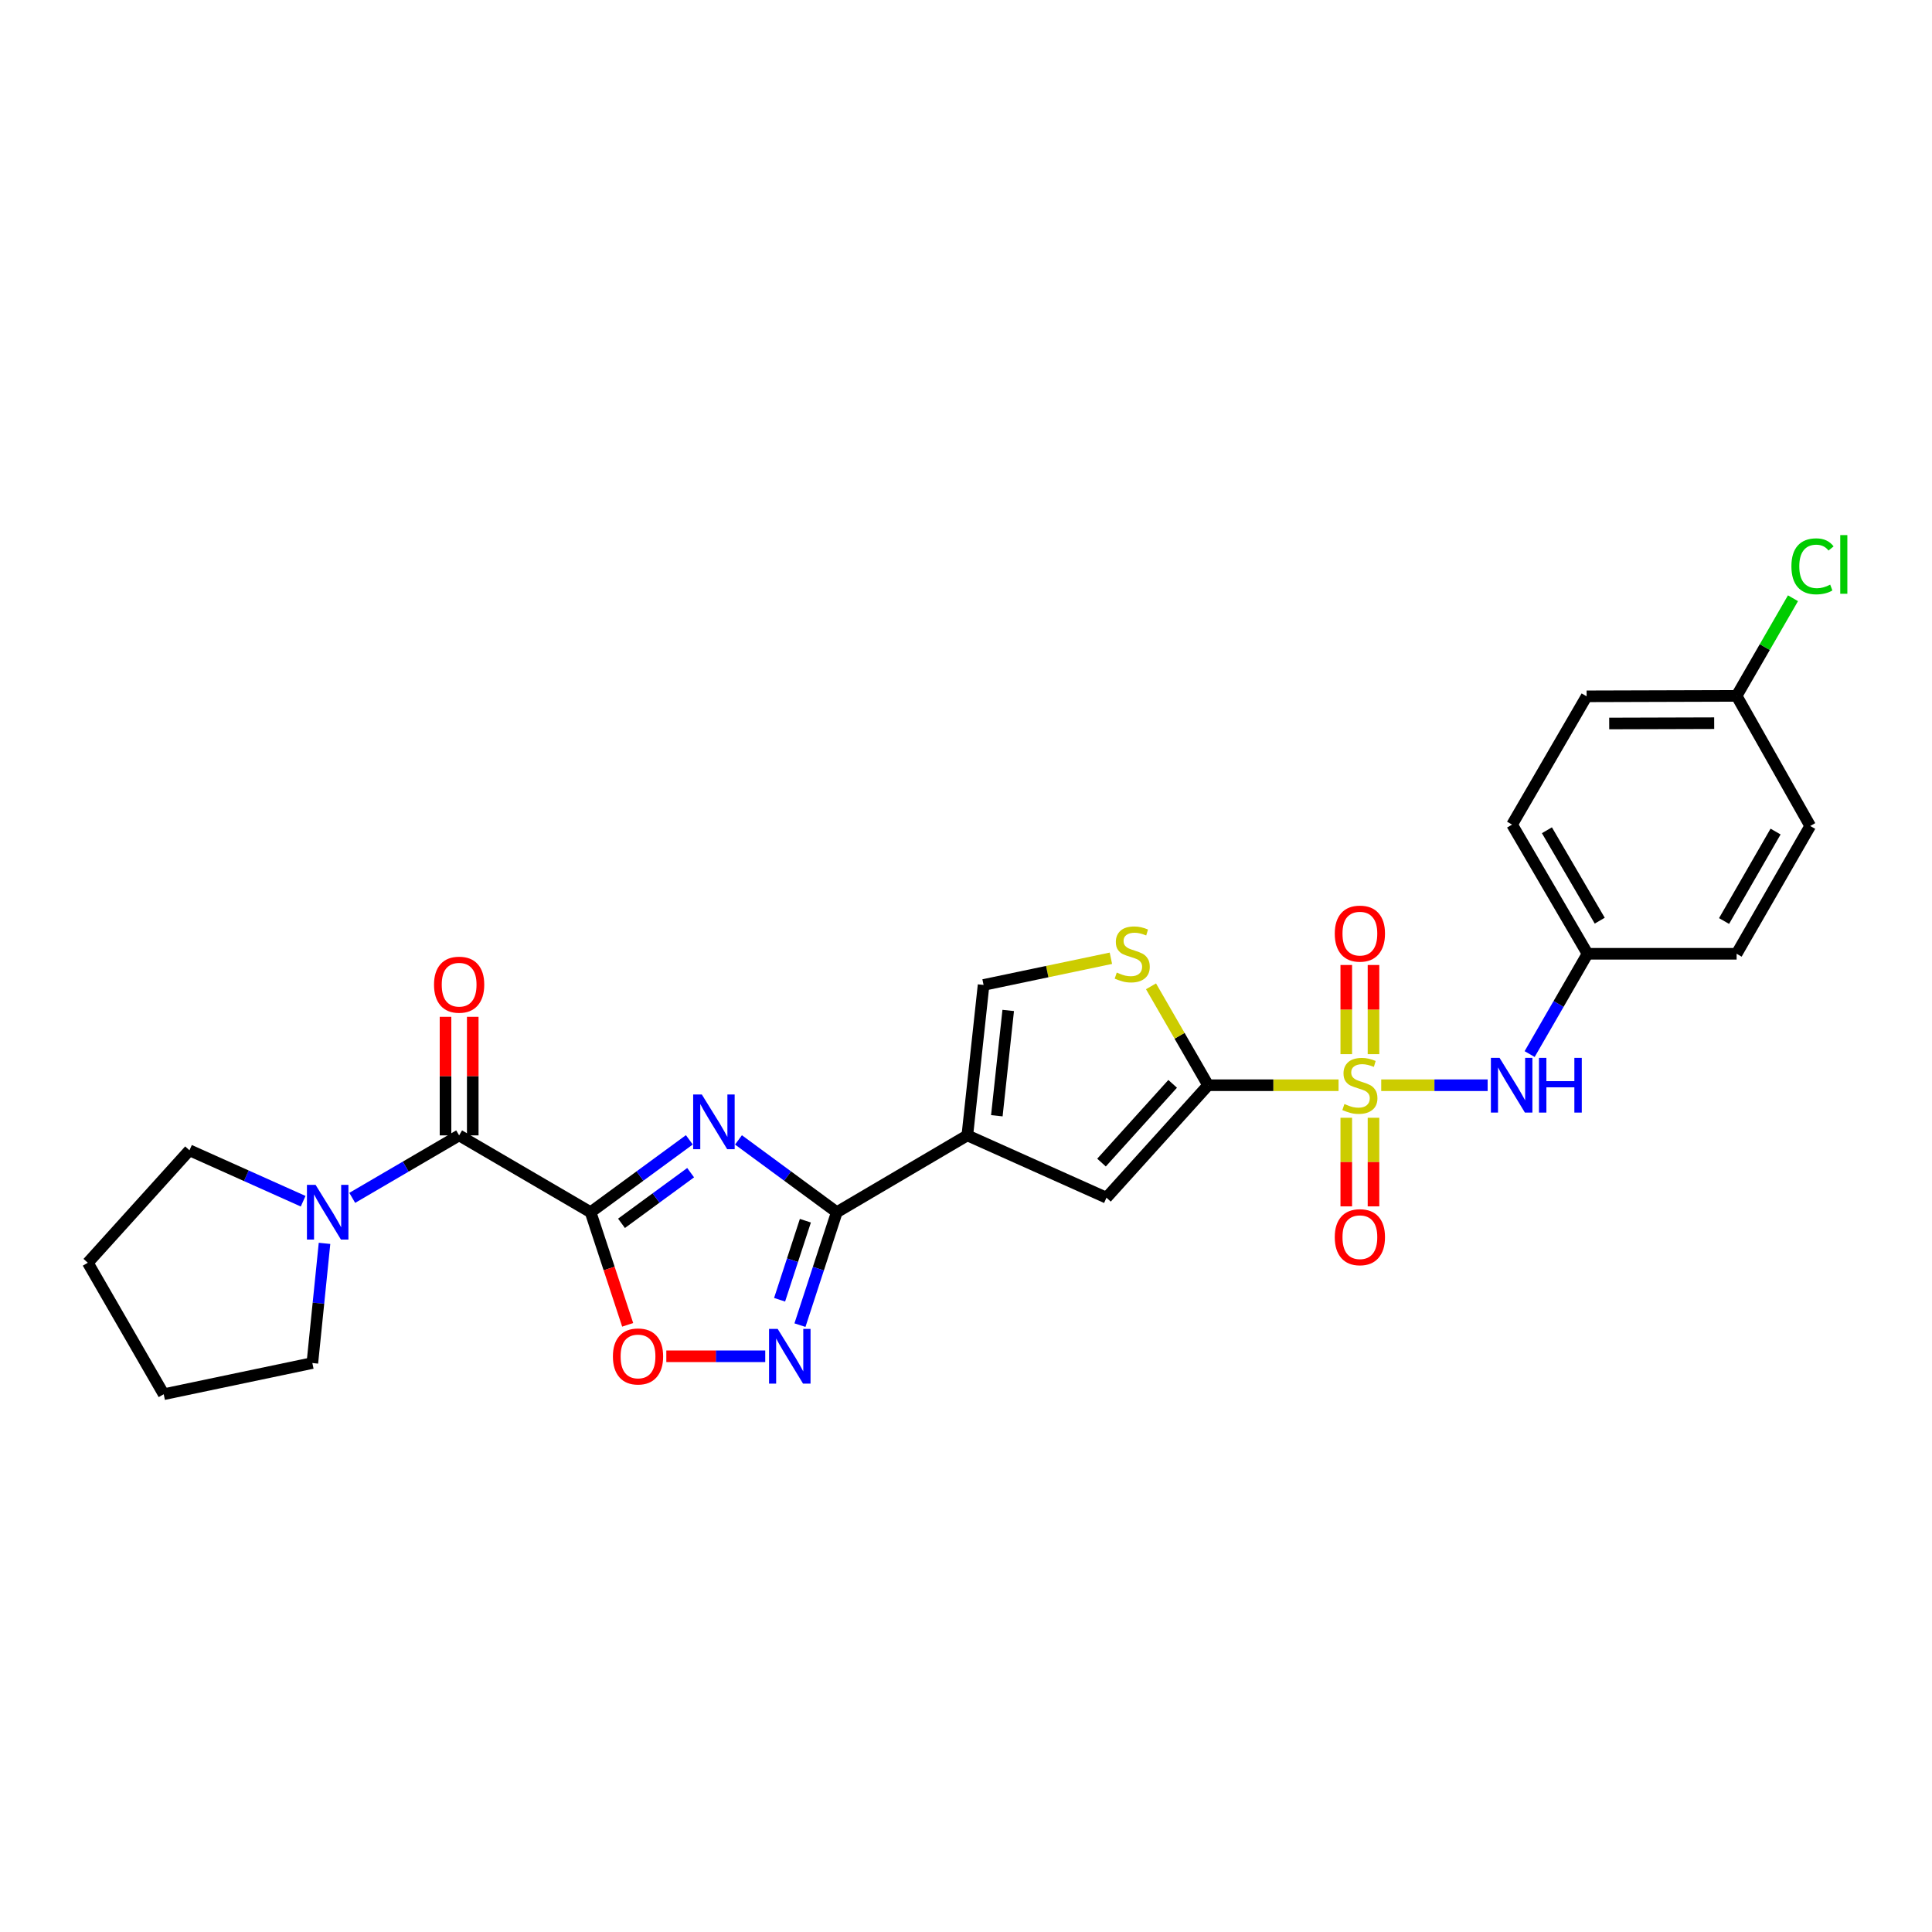 <?xml version='1.0' encoding='iso-8859-1'?>
<svg version='1.1' baseProfile='full'
              xmlns='http://www.w3.org/2000/svg'
                      xmlns:rdkit='http://www.rdkit.org/xml'
                      xmlns:xlink='http://www.w3.org/1999/xlink'
                  xml:space='preserve'
width='1000px' height='1000px' viewBox='0 0 1000 1000'>
<!-- END OF HEADER -->
<rect style='opacity:1.0;fill:#FFFFFF;stroke:none' width='1000' height='1000' x='0' y='0'> </rect>
<path class='bond-2' d='M 692.83,561.713 L 659.071,561.713' style='fill:none;fill-rule:evenodd;stroke:#CCCC00;stroke-width:6px;stroke-linecap:butt;stroke-linejoin:miter;stroke-opacity:1' />
<path class='bond-2' d='M 659.071,561.713 L 625.312,561.713' style='fill:none;fill-rule:evenodd;stroke:#000000;stroke-width:6px;stroke-linecap:butt;stroke-linejoin:miter;stroke-opacity:1' />
<path class='bond-11' d='M 714.918,561.713 L 742.459,561.713' style='fill:none;fill-rule:evenodd;stroke:#CCCC00;stroke-width:6px;stroke-linecap:butt;stroke-linejoin:miter;stroke-opacity:1' />
<path class='bond-11' d='M 742.459,561.713 L 770.001,561.713' style='fill:none;fill-rule:evenodd;stroke:#0000FF;stroke-width:6px;stroke-linecap:butt;stroke-linejoin:miter;stroke-opacity:1' />
<path class='bond-13' d='M 710.921,545.629 L 710.921,522.555' style='fill:none;fill-rule:evenodd;stroke:#CCCC00;stroke-width:6px;stroke-linecap:butt;stroke-linejoin:miter;stroke-opacity:1' />
<path class='bond-13' d='M 710.921,522.555 L 710.921,499.48' style='fill:none;fill-rule:evenodd;stroke:#FF0000;stroke-width:6px;stroke-linecap:butt;stroke-linejoin:miter;stroke-opacity:1' />
<path class='bond-13' d='M 696.828,545.629 L 696.828,522.555' style='fill:none;fill-rule:evenodd;stroke:#CCCC00;stroke-width:6px;stroke-linecap:butt;stroke-linejoin:miter;stroke-opacity:1' />
<path class='bond-13' d='M 696.828,522.555 L 696.828,499.48' style='fill:none;fill-rule:evenodd;stroke:#FF0000;stroke-width:6px;stroke-linecap:butt;stroke-linejoin:miter;stroke-opacity:1' />
<path class='bond-14' d='M 696.828,578.557 L 696.828,601.488' style='fill:none;fill-rule:evenodd;stroke:#CCCC00;stroke-width:6px;stroke-linecap:butt;stroke-linejoin:miter;stroke-opacity:1' />
<path class='bond-14' d='M 696.828,601.488 L 696.828,624.419' style='fill:none;fill-rule:evenodd;stroke:#FF0000;stroke-width:6px;stroke-linecap:butt;stroke-linejoin:miter;stroke-opacity:1' />
<path class='bond-14' d='M 710.921,578.557 L 710.921,601.488' style='fill:none;fill-rule:evenodd;stroke:#CCCC00;stroke-width:6px;stroke-linecap:butt;stroke-linejoin:miter;stroke-opacity:1' />
<path class='bond-14' d='M 710.921,601.488 L 710.921,624.419' style='fill:none;fill-rule:evenodd;stroke:#FF0000;stroke-width:6px;stroke-linecap:butt;stroke-linejoin:miter;stroke-opacity:1' />
<path class='bond-0' d='M 305.694,627.442 L 331.248,608.712' style='fill:none;fill-rule:evenodd;stroke:#000000;stroke-width:6px;stroke-linecap:butt;stroke-linejoin:miter;stroke-opacity:1' />
<path class='bond-0' d='M 331.248,608.712 L 356.802,589.982' style='fill:none;fill-rule:evenodd;stroke:#0000FF;stroke-width:6px;stroke-linecap:butt;stroke-linejoin:miter;stroke-opacity:1' />
<path class='bond-0' d='M 321.691,633.19 L 339.579,620.079' style='fill:none;fill-rule:evenodd;stroke:#000000;stroke-width:6px;stroke-linecap:butt;stroke-linejoin:miter;stroke-opacity:1' />
<path class='bond-0' d='M 339.579,620.079 L 357.467,606.968' style='fill:none;fill-rule:evenodd;stroke:#0000FF;stroke-width:6px;stroke-linecap:butt;stroke-linejoin:miter;stroke-opacity:1' />
<path class='bond-5' d='M 305.694,627.442 L 237.647,587.675' style='fill:none;fill-rule:evenodd;stroke:#000000;stroke-width:6px;stroke-linecap:butt;stroke-linejoin:miter;stroke-opacity:1' />
<path class='bond-29' d='M 305.694,627.442 L 315.287,656.585' style='fill:none;fill-rule:evenodd;stroke:#000000;stroke-width:6px;stroke-linecap:butt;stroke-linejoin:miter;stroke-opacity:1' />
<path class='bond-29' d='M 315.287,656.585 L 324.88,685.728' style='fill:none;fill-rule:evenodd;stroke:#FF0000;stroke-width:6px;stroke-linecap:butt;stroke-linejoin:miter;stroke-opacity:1' />
<path class='bond-1' d='M 382.234,590.012 L 407.677,608.727' style='fill:none;fill-rule:evenodd;stroke:#0000FF;stroke-width:6px;stroke-linecap:butt;stroke-linejoin:miter;stroke-opacity:1' />
<path class='bond-1' d='M 407.677,608.727 L 433.12,627.442' style='fill:none;fill-rule:evenodd;stroke:#000000;stroke-width:6px;stroke-linecap:butt;stroke-linejoin:miter;stroke-opacity:1' />
<path class='bond-7' d='M 625.312,561.713 L 572.706,619.933' style='fill:none;fill-rule:evenodd;stroke:#000000;stroke-width:6px;stroke-linecap:butt;stroke-linejoin:miter;stroke-opacity:1' />
<path class='bond-7' d='M 606.965,560.997 L 570.14,601.752' style='fill:none;fill-rule:evenodd;stroke:#000000;stroke-width:6px;stroke-linecap:butt;stroke-linejoin:miter;stroke-opacity:1' />
<path class='bond-9' d='M 625.312,561.713 L 610.537,536.115' style='fill:none;fill-rule:evenodd;stroke:#000000;stroke-width:6px;stroke-linecap:butt;stroke-linejoin:miter;stroke-opacity:1' />
<path class='bond-9' d='M 610.537,536.115 L 595.762,510.518' style='fill:none;fill-rule:evenodd;stroke:#CCCC00;stroke-width:6px;stroke-linecap:butt;stroke-linejoin:miter;stroke-opacity:1' />
<path class='bond-3' d='M 433.12,627.442 L 500.689,587.675' style='fill:none;fill-rule:evenodd;stroke:#000000;stroke-width:6px;stroke-linecap:butt;stroke-linejoin:miter;stroke-opacity:1' />
<path class='bond-6' d='M 433.12,627.442 L 423.586,656.666' style='fill:none;fill-rule:evenodd;stroke:#000000;stroke-width:6px;stroke-linecap:butt;stroke-linejoin:miter;stroke-opacity:1' />
<path class='bond-6' d='M 423.586,656.666 L 414.053,685.89' style='fill:none;fill-rule:evenodd;stroke:#0000FF;stroke-width:6px;stroke-linecap:butt;stroke-linejoin:miter;stroke-opacity:1' />
<path class='bond-6' d='M 416.862,631.838 L 410.188,652.295' style='fill:none;fill-rule:evenodd;stroke:#000000;stroke-width:6px;stroke-linecap:butt;stroke-linejoin:miter;stroke-opacity:1' />
<path class='bond-6' d='M 410.188,652.295 L 403.514,672.752' style='fill:none;fill-rule:evenodd;stroke:#0000FF;stroke-width:6px;stroke-linecap:butt;stroke-linejoin:miter;stroke-opacity:1' />
<path class='bond-4' d='M 500.689,587.675 L 572.706,619.933' style='fill:none;fill-rule:evenodd;stroke:#000000;stroke-width:6px;stroke-linecap:butt;stroke-linejoin:miter;stroke-opacity:1' />
<path class='bond-27' d='M 500.689,587.675 L 509.098,509.81' style='fill:none;fill-rule:evenodd;stroke:#000000;stroke-width:6px;stroke-linecap:butt;stroke-linejoin:miter;stroke-opacity:1' />
<path class='bond-27' d='M 515.962,577.509 L 521.849,523.003' style='fill:none;fill-rule:evenodd;stroke:#000000;stroke-width:6px;stroke-linecap:butt;stroke-linejoin:miter;stroke-opacity:1' />
<path class='bond-12' d='M 237.647,587.675 L 209.983,603.844' style='fill:none;fill-rule:evenodd;stroke:#000000;stroke-width:6px;stroke-linecap:butt;stroke-linejoin:miter;stroke-opacity:1' />
<path class='bond-12' d='M 209.983,603.844 L 182.318,620.013' style='fill:none;fill-rule:evenodd;stroke:#0000FF;stroke-width:6px;stroke-linecap:butt;stroke-linejoin:miter;stroke-opacity:1' />
<path class='bond-15' d='M 244.694,587.675 L 244.694,556.989' style='fill:none;fill-rule:evenodd;stroke:#000000;stroke-width:6px;stroke-linecap:butt;stroke-linejoin:miter;stroke-opacity:1' />
<path class='bond-15' d='M 244.694,556.989 L 244.694,526.303' style='fill:none;fill-rule:evenodd;stroke:#FF0000;stroke-width:6px;stroke-linecap:butt;stroke-linejoin:miter;stroke-opacity:1' />
<path class='bond-15' d='M 230.6,587.675 L 230.6,556.989' style='fill:none;fill-rule:evenodd;stroke:#000000;stroke-width:6px;stroke-linecap:butt;stroke-linejoin:miter;stroke-opacity:1' />
<path class='bond-15' d='M 230.6,556.989 L 230.6,526.303' style='fill:none;fill-rule:evenodd;stroke:#FF0000;stroke-width:6px;stroke-linecap:butt;stroke-linejoin:miter;stroke-opacity:1' />
<path class='bond-8' d='M 396.09,702.011 L 370.488,702.011' style='fill:none;fill-rule:evenodd;stroke:#0000FF;stroke-width:6px;stroke-linecap:butt;stroke-linejoin:miter;stroke-opacity:1' />
<path class='bond-8' d='M 370.488,702.011 L 344.886,702.011' style='fill:none;fill-rule:evenodd;stroke:#FF0000;stroke-width:6px;stroke-linecap:butt;stroke-linejoin:miter;stroke-opacity:1' />
<path class='bond-10' d='M 574.994,495.99 L 542.046,502.9' style='fill:none;fill-rule:evenodd;stroke:#CCCC00;stroke-width:6px;stroke-linecap:butt;stroke-linejoin:miter;stroke-opacity:1' />
<path class='bond-10' d='M 542.046,502.9 L 509.098,509.81' style='fill:none;fill-rule:evenodd;stroke:#000000;stroke-width:6px;stroke-linecap:butt;stroke-linejoin:miter;stroke-opacity:1' />
<path class='bond-16' d='M 791.737,545.589 L 806.723,519.631' style='fill:none;fill-rule:evenodd;stroke:#0000FF;stroke-width:6px;stroke-linecap:butt;stroke-linejoin:miter;stroke-opacity:1' />
<path class='bond-16' d='M 806.723,519.631 L 821.709,493.674' style='fill:none;fill-rule:evenodd;stroke:#000000;stroke-width:6px;stroke-linecap:butt;stroke-linejoin:miter;stroke-opacity:1' />
<path class='bond-23' d='M 167.97,643.564 L 164.823,674.537' style='fill:none;fill-rule:evenodd;stroke:#0000FF;stroke-width:6px;stroke-linecap:butt;stroke-linejoin:miter;stroke-opacity:1' />
<path class='bond-23' d='M 164.823,674.537 L 161.677,705.51' style='fill:none;fill-rule:evenodd;stroke:#000000;stroke-width:6px;stroke-linecap:butt;stroke-linejoin:miter;stroke-opacity:1' />
<path class='bond-24' d='M 156.908,621.751 L 127.489,608.57' style='fill:none;fill-rule:evenodd;stroke:#0000FF;stroke-width:6px;stroke-linecap:butt;stroke-linejoin:miter;stroke-opacity:1' />
<path class='bond-24' d='M 127.489,608.57 L 98.069,595.388' style='fill:none;fill-rule:evenodd;stroke:#000000;stroke-width:6px;stroke-linecap:butt;stroke-linejoin:miter;stroke-opacity:1' />
<path class='bond-19' d='M 821.709,493.674 L 898.87,493.674' style='fill:none;fill-rule:evenodd;stroke:#000000;stroke-width:6px;stroke-linecap:butt;stroke-linejoin:miter;stroke-opacity:1' />
<path class='bond-20' d='M 821.709,493.674 L 782.655,426.817' style='fill:none;fill-rule:evenodd;stroke:#000000;stroke-width:6px;stroke-linecap:butt;stroke-linejoin:miter;stroke-opacity:1' />
<path class='bond-20' d='M 828.02,476.537 L 800.683,429.737' style='fill:none;fill-rule:evenodd;stroke:#000000;stroke-width:6px;stroke-linecap:butt;stroke-linejoin:miter;stroke-opacity:1' />
<path class='bond-17' d='M 898.87,360.187 L 821.232,360.414' style='fill:none;fill-rule:evenodd;stroke:#000000;stroke-width:6px;stroke-linecap:butt;stroke-linejoin:miter;stroke-opacity:1' />
<path class='bond-17' d='M 887.265,374.315 L 832.919,374.473' style='fill:none;fill-rule:evenodd;stroke:#000000;stroke-width:6px;stroke-linecap:butt;stroke-linejoin:miter;stroke-opacity:1' />
<path class='bond-18' d='M 898.87,360.187 L 913.457,334.92' style='fill:none;fill-rule:evenodd;stroke:#000000;stroke-width:6px;stroke-linecap:butt;stroke-linejoin:miter;stroke-opacity:1' />
<path class='bond-18' d='M 913.457,334.92 L 928.045,309.652' style='fill:none;fill-rule:evenodd;stroke:#00CC00;stroke-width:6px;stroke-linecap:butt;stroke-linejoin:miter;stroke-opacity:1' />
<path class='bond-28' d='M 898.87,360.187 L 936.961,427.522' style='fill:none;fill-rule:evenodd;stroke:#000000;stroke-width:6px;stroke-linecap:butt;stroke-linejoin:miter;stroke-opacity:1' />
<path class='bond-22' d='M 898.87,493.674 L 936.961,427.522' style='fill:none;fill-rule:evenodd;stroke:#000000;stroke-width:6px;stroke-linecap:butt;stroke-linejoin:miter;stroke-opacity:1' />
<path class='bond-22' d='M 892.37,476.718 L 919.034,430.412' style='fill:none;fill-rule:evenodd;stroke:#000000;stroke-width:6px;stroke-linecap:butt;stroke-linejoin:miter;stroke-opacity:1' />
<path class='bond-21' d='M 782.655,426.817 L 821.232,360.414' style='fill:none;fill-rule:evenodd;stroke:#000000;stroke-width:6px;stroke-linecap:butt;stroke-linejoin:miter;stroke-opacity:1' />
<path class='bond-25' d='M 161.677,705.51 L 84.736,721.647' style='fill:none;fill-rule:evenodd;stroke:#000000;stroke-width:6px;stroke-linecap:butt;stroke-linejoin:miter;stroke-opacity:1' />
<path class='bond-26' d='M 98.069,595.388 L 45.455,653.608' style='fill:none;fill-rule:evenodd;stroke:#000000;stroke-width:6px;stroke-linecap:butt;stroke-linejoin:miter;stroke-opacity:1' />
<path class='bond-30' d='M 84.736,721.647 L 45.455,653.608' style='fill:none;fill-rule:evenodd;stroke:#000000;stroke-width:6px;stroke-linecap:butt;stroke-linejoin:miter;stroke-opacity:1' />
<path  class='atom-0' d='M 695.874 571.433
Q 696.194 571.553, 697.514 572.113
Q 698.834 572.673, 700.274 573.033
Q 701.754 573.353, 703.194 573.353
Q 705.874 573.353, 707.434 572.073
Q 708.994 570.753, 708.994 568.473
Q 708.994 566.913, 708.194 565.953
Q 707.434 564.993, 706.234 564.473
Q 705.034 563.953, 703.034 563.353
Q 700.514 562.593, 698.994 561.873
Q 697.514 561.153, 696.434 559.633
Q 695.394 558.113, 695.394 555.553
Q 695.394 551.993, 697.794 549.793
Q 700.234 547.593, 705.034 547.593
Q 708.314 547.593, 712.034 549.153
L 711.114 552.233
Q 707.714 550.833, 705.154 550.833
Q 702.394 550.833, 700.874 551.993
Q 699.354 553.113, 699.394 555.073
Q 699.394 556.593, 700.154 557.513
Q 700.954 558.433, 702.074 558.953
Q 703.234 559.473, 705.154 560.073
Q 707.714 560.873, 709.234 561.673
Q 710.754 562.473, 711.834 564.113
Q 712.954 565.713, 712.954 568.473
Q 712.954 572.393, 710.314 574.513
Q 707.714 576.593, 703.354 576.593
Q 700.834 576.593, 698.914 576.033
Q 697.034 575.513, 694.794 574.593
L 695.874 571.433
' fill='#CCCC00'/>
<path  class='atom-2' d='M 363.26 566.5
L 372.54 581.5
Q 373.46 582.98, 374.94 585.66
Q 376.42 588.34, 376.5 588.5
L 376.5 566.5
L 380.26 566.5
L 380.26 594.82
L 376.38 594.82
L 366.42 578.42
Q 365.26 576.5, 364.02 574.3
Q 362.82 572.1, 362.46 571.42
L 362.46 594.82
L 358.78 594.82
L 358.78 566.5
L 363.26 566.5
' fill='#0000FF'/>
<path  class='atom-7' d='M 402.534 687.851
L 411.814 702.851
Q 412.734 704.331, 414.214 707.011
Q 415.694 709.691, 415.774 709.851
L 415.774 687.851
L 419.534 687.851
L 419.534 716.171
L 415.654 716.171
L 405.694 699.771
Q 404.534 697.851, 403.294 695.651
Q 402.094 693.451, 401.734 692.771
L 401.734 716.171
L 398.054 716.171
L 398.054 687.851
L 402.534 687.851
' fill='#0000FF'/>
<path  class='atom-9' d='M 317.239 702.091
Q 317.239 695.291, 320.599 691.491
Q 323.959 687.691, 330.239 687.691
Q 336.519 687.691, 339.879 691.491
Q 343.239 695.291, 343.239 702.091
Q 343.239 708.971, 339.839 712.891
Q 336.439 716.771, 330.239 716.771
Q 323.999 716.771, 320.599 712.891
Q 317.239 709.011, 317.239 702.091
M 330.239 713.571
Q 334.559 713.571, 336.879 710.691
Q 339.239 707.771, 339.239 702.091
Q 339.239 696.531, 336.879 693.731
Q 334.559 690.891, 330.239 690.891
Q 325.919 690.891, 323.559 693.691
Q 321.239 696.491, 321.239 702.091
Q 321.239 707.811, 323.559 710.691
Q 325.919 713.571, 330.239 713.571
' fill='#FF0000'/>
<path  class='atom-10' d='M 578.039 503.394
Q 578.359 503.514, 579.679 504.074
Q 580.999 504.634, 582.439 504.994
Q 583.919 505.314, 585.359 505.314
Q 588.039 505.314, 589.599 504.034
Q 591.159 502.714, 591.159 500.434
Q 591.159 498.874, 590.359 497.914
Q 589.599 496.954, 588.399 496.434
Q 587.199 495.914, 585.199 495.314
Q 582.679 494.554, 581.159 493.834
Q 579.679 493.114, 578.599 491.594
Q 577.559 490.074, 577.559 487.514
Q 577.559 483.954, 579.959 481.754
Q 582.399 479.554, 587.199 479.554
Q 590.479 479.554, 594.199 481.114
L 593.279 484.194
Q 589.879 482.794, 587.319 482.794
Q 584.559 482.794, 583.039 483.954
Q 581.519 485.074, 581.559 487.034
Q 581.559 488.554, 582.319 489.474
Q 583.119 490.394, 584.239 490.914
Q 585.399 491.434, 587.319 492.034
Q 589.879 492.834, 591.399 493.634
Q 592.919 494.434, 593.999 496.074
Q 595.119 497.674, 595.119 500.434
Q 595.119 504.354, 592.479 506.474
Q 589.879 508.554, 585.519 508.554
Q 582.999 508.554, 581.079 507.994
Q 579.199 507.474, 576.959 506.554
L 578.039 503.394
' fill='#CCCC00'/>
<path  class='atom-12' d='M 776.168 547.553
L 785.448 562.553
Q 786.368 564.033, 787.848 566.713
Q 789.328 569.393, 789.408 569.553
L 789.408 547.553
L 793.168 547.553
L 793.168 575.873
L 789.288 575.873
L 779.328 559.473
Q 778.168 557.553, 776.928 555.353
Q 775.728 553.153, 775.368 552.473
L 775.368 575.873
L 771.688 575.873
L 771.688 547.553
L 776.168 547.553
' fill='#0000FF'/>
<path  class='atom-12' d='M 796.568 547.553
L 800.408 547.553
L 800.408 559.593
L 814.888 559.593
L 814.888 547.553
L 818.728 547.553
L 818.728 575.873
L 814.888 575.873
L 814.888 562.793
L 800.408 562.793
L 800.408 575.873
L 796.568 575.873
L 796.568 547.553
' fill='#0000FF'/>
<path  class='atom-13' d='M 163.348 613.282
L 172.628 628.282
Q 173.548 629.762, 175.028 632.442
Q 176.508 635.122, 176.588 635.282
L 176.588 613.282
L 180.348 613.282
L 180.348 641.602
L 176.468 641.602
L 166.508 625.202
Q 165.348 623.282, 164.108 621.082
Q 162.908 618.882, 162.548 618.202
L 162.548 641.602
L 158.868 641.602
L 158.868 613.282
L 163.348 613.282
' fill='#0000FF'/>
<path  class='atom-14' d='M 690.874 483.239
Q 690.874 476.439, 694.234 472.639
Q 697.594 468.839, 703.874 468.839
Q 710.154 468.839, 713.514 472.639
Q 716.874 476.439, 716.874 483.239
Q 716.874 490.119, 713.474 494.039
Q 710.074 497.919, 703.874 497.919
Q 697.634 497.919, 694.234 494.039
Q 690.874 490.159, 690.874 483.239
M 703.874 494.719
Q 708.194 494.719, 710.514 491.839
Q 712.874 488.919, 712.874 483.239
Q 712.874 477.679, 710.514 474.879
Q 708.194 472.039, 703.874 472.039
Q 699.554 472.039, 697.194 474.839
Q 694.874 477.639, 694.874 483.239
Q 694.874 488.959, 697.194 491.839
Q 699.554 494.719, 703.874 494.719
' fill='#FF0000'/>
<path  class='atom-15' d='M 690.874 640.362
Q 690.874 633.562, 694.234 629.762
Q 697.594 625.962, 703.874 625.962
Q 710.154 625.962, 713.514 629.762
Q 716.874 633.562, 716.874 640.362
Q 716.874 647.242, 713.474 651.162
Q 710.074 655.042, 703.874 655.042
Q 697.634 655.042, 694.234 651.162
Q 690.874 647.282, 690.874 640.362
M 703.874 651.842
Q 708.194 651.842, 710.514 648.962
Q 712.874 646.042, 712.874 640.362
Q 712.874 634.802, 710.514 632.002
Q 708.194 629.162, 703.874 629.162
Q 699.554 629.162, 697.194 631.962
Q 694.874 634.762, 694.874 640.362
Q 694.874 646.082, 697.194 648.962
Q 699.554 651.842, 703.874 651.842
' fill='#FF0000'/>
<path  class='atom-16' d='M 224.647 509.671
Q 224.647 502.871, 228.007 499.071
Q 231.367 495.271, 237.647 495.271
Q 243.927 495.271, 247.287 499.071
Q 250.647 502.871, 250.647 509.671
Q 250.647 516.551, 247.247 520.471
Q 243.847 524.351, 237.647 524.351
Q 231.407 524.351, 228.007 520.471
Q 224.647 516.591, 224.647 509.671
M 237.647 521.151
Q 241.967 521.151, 244.287 518.271
Q 246.647 515.351, 246.647 509.671
Q 246.647 504.111, 244.287 501.311
Q 241.967 498.471, 237.647 498.471
Q 233.327 498.471, 230.967 501.271
Q 228.647 504.071, 228.647 509.671
Q 228.647 515.391, 230.967 518.271
Q 233.327 521.151, 237.647 521.151
' fill='#FF0000'/>
<path  class='atom-19' d='M 927.231 293.128
Q 927.231 286.088, 930.511 282.408
Q 933.831 278.688, 940.111 278.688
Q 945.951 278.688, 949.071 282.808
L 946.431 284.968
Q 944.151 281.968, 940.111 281.968
Q 935.831 281.968, 933.551 284.848
Q 931.311 287.688, 931.311 293.128
Q 931.311 298.728, 933.631 301.608
Q 935.991 304.488, 940.551 304.488
Q 943.671 304.488, 947.311 302.608
L 948.431 305.608
Q 946.951 306.568, 944.711 307.128
Q 942.471 307.688, 939.991 307.688
Q 933.831 307.688, 930.511 303.928
Q 927.231 300.168, 927.231 293.128
' fill='#00CC00'/>
<path  class='atom-19' d='M 952.511 276.968
L 956.191 276.968
L 956.191 307.328
L 952.511 307.328
L 952.511 276.968
' fill='#00CC00'/>
</svg>
